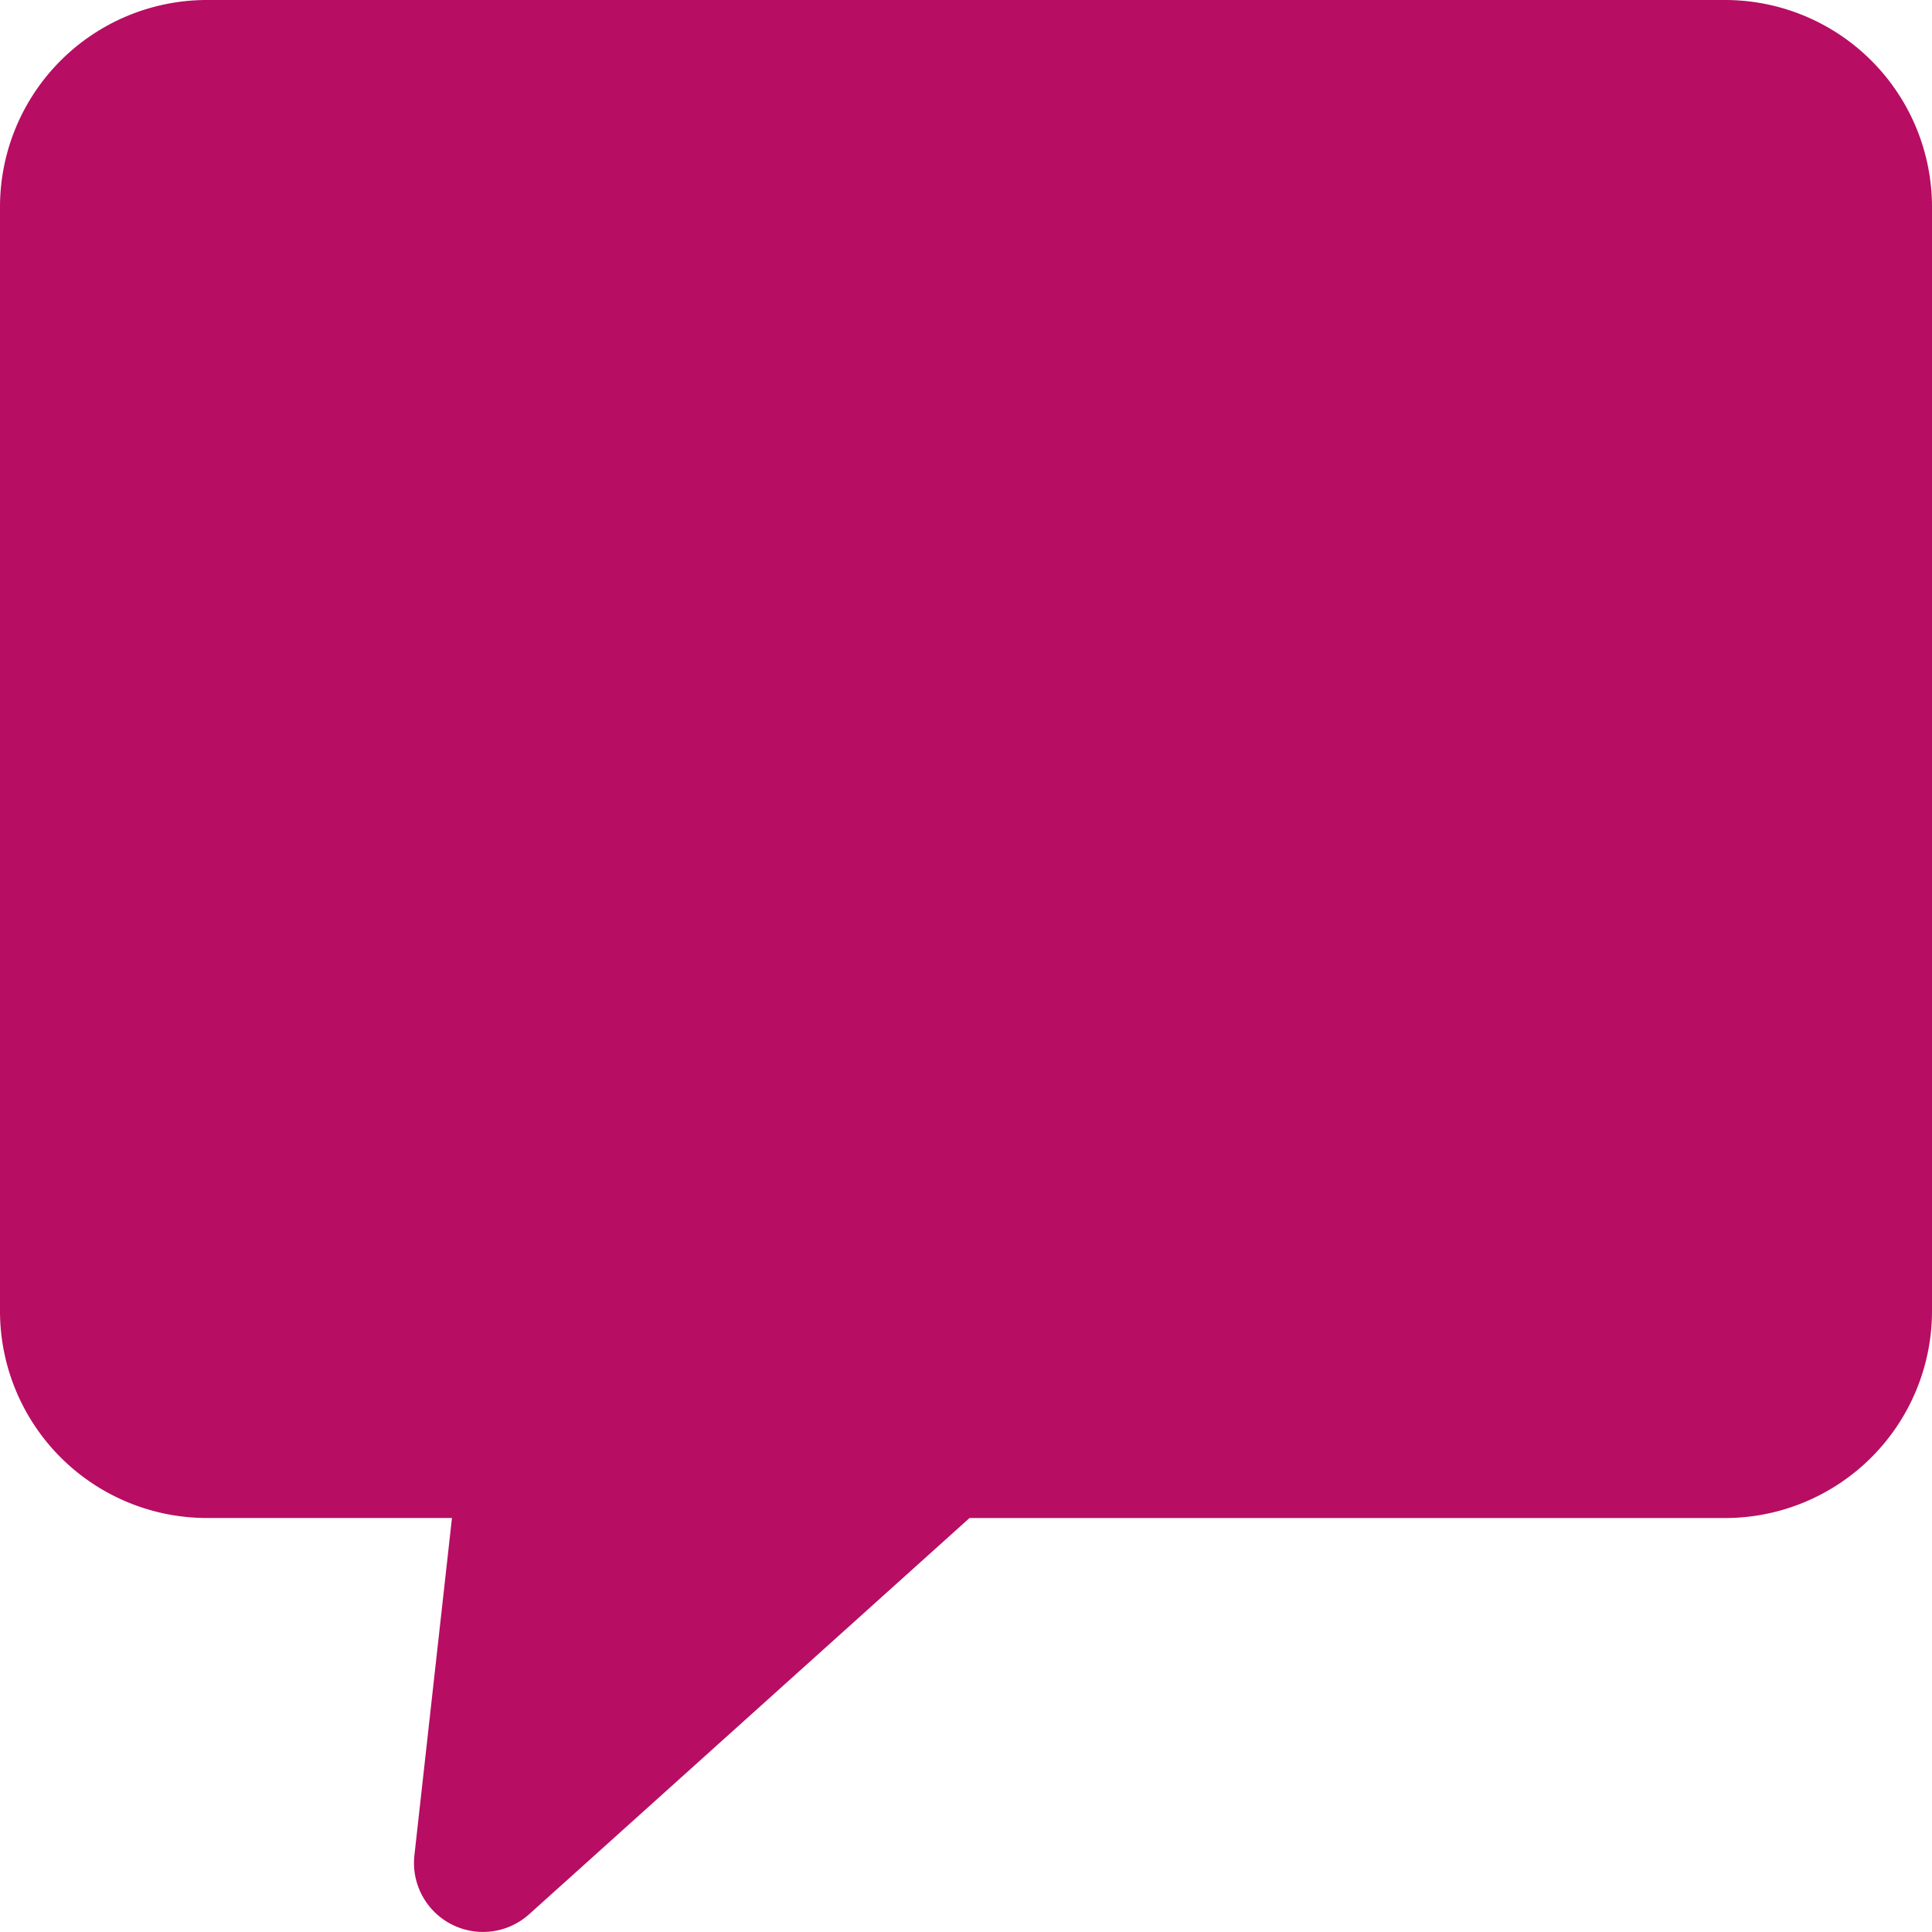 <svg id="Capa_1" data-name="Capa 1" xmlns="http://www.w3.org/2000/svg" viewBox="0 0 477.87 477.86"><defs><style>.cls-1{fill:#b70d63;}</style></defs><path class="cls-1" d="M426.67,0H51.2A51.2,51.2,0,0,0,0,51.2V324.27a51.2,51.2,0,0,0,51.2,51.2h60.59l-9.29,83.45a17.07,17.07,0,0,0,28.38,14.56l108.92-98H426.67a51.21,51.21,0,0,0,51.2-51.2V51.2A51.2,51.2,0,0,0,426.67,0Z"/></svg>